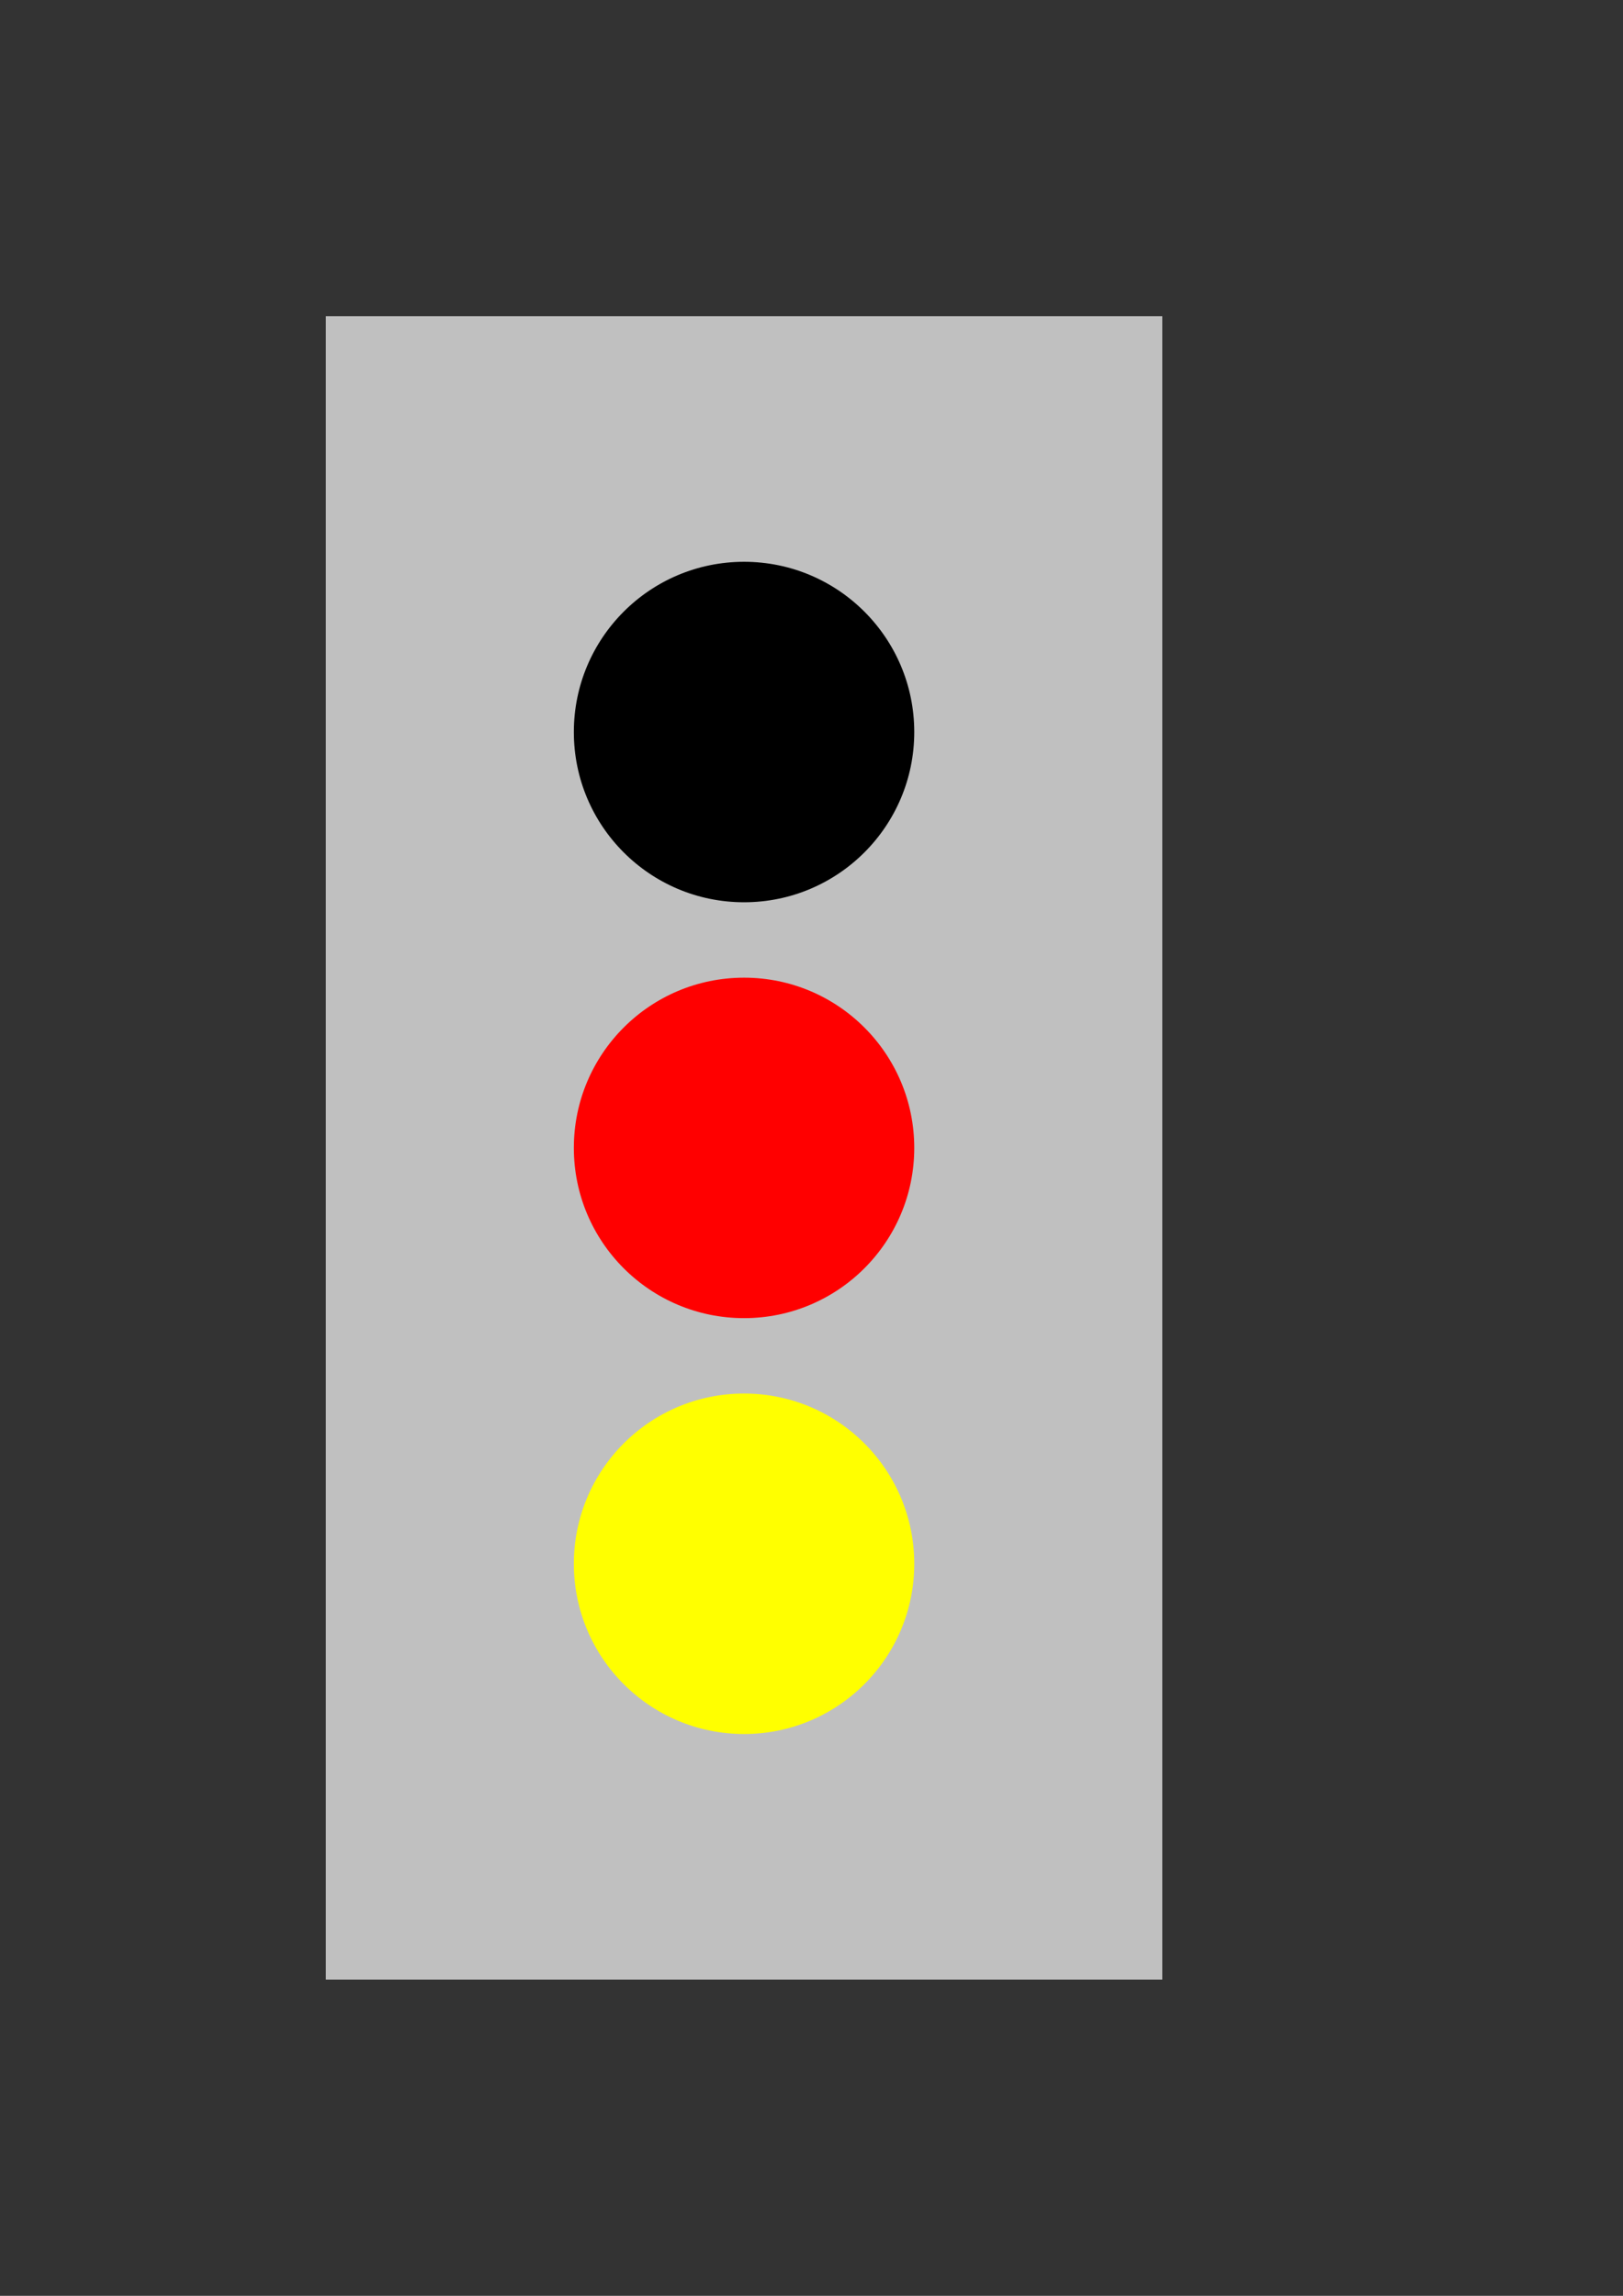 <?xml version="1.0" encoding="UTF-8" standalone="no"?>
<!-- Created with Inkscape (http://www.inkscape.org/) -->

<svg
   xmlns:dc="http://purl.org/dc/elements/1.1/"
   xmlns:cc="http://creativecommons.org/ns#"
   xmlns:rdf="http://www.w3.org/1999/02/22-rdf-syntax-ns#"
   xmlns:svg="http://www.w3.org/2000/svg"
   xmlns="http://www.w3.org/2000/svg"
   xmlns:sodipodi="http://sodipodi.sourceforge.net/DTD/sodipodi-0.dtd"
   xmlns:inkscape="http://www.inkscape.org/namespaces/inkscape"
   width="210mm"
   height="297mm"
   viewBox="0 0 210 297"
   version="1.1"
   id="svg8"
   inkscape:version="0.92.3 (2405546, 2018-03-11)"
   sodipodi:docname="Schland Ampel.svg">
  <rect x="0" y="0" width="210" height="297" fill="#333333" stroke="none"/>
  <defs
     id="defs2" />
  <sodipodi:namedview
     id="base"
     pagecolor="#ffffff"
     bordercolor="#666666"
     borderopacity="1.0"
     inkscape:pageopacity="0.0"
     inkscape:pageshadow="2"
     inkscape:zoom="0.4204826"
     inkscape:cx="396.85039"
     inkscape:cy="561.25983"
     inkscape:document-units="mm"
     inkscape:current-layer="layer1"
     showgrid="false"
     inkscape:window-width="1280"
     inkscape:window-height="743"
     inkscape:window-x="0"
     inkscape:window-y="0"
     inkscape:window-maximized="1"
     inkscape:object-paths="true"
     inkscape:snap-intersection-paths="true"
     inkscape:snap-smooth-nodes="true"
     inkscape:snap-midpoints="true"
     inkscape:snap-object-midpoints="true"
     inkscape:snap-center="true"
     showguides="true"
     inkscape:guide-bbox="true" />
  <g
     inkscape:label="Ebene 1"
     inkscape:groupmode="layer"
     id="layer1">
    <rect
       style="fill:#c0c0c0;stroke:none;stroke-width:0.265"
       id="rect34"
       width="108.229"
       height="215.199"
       x="42.159"
       y="40.9" />
    <circle
       style="fill:#000000;stroke:none;stroke-width:0.37"
       id="path44"
       cx="96.273"
       cy="94.7"
       r="22.023" />
    <circle
       r="22.023"
       cy="148.5"
       cx="96.273"
       id="circle46"
       style="fill:#ff0000;stroke:none;stroke-width:0.37" />
    <circle
       style="fill:#ffff00;stroke:none;stroke-width:0.37"
       id="circle48"
       cx="96.273"
       cy="202.3"
       r="22.023" />
  </g>
</svg>
